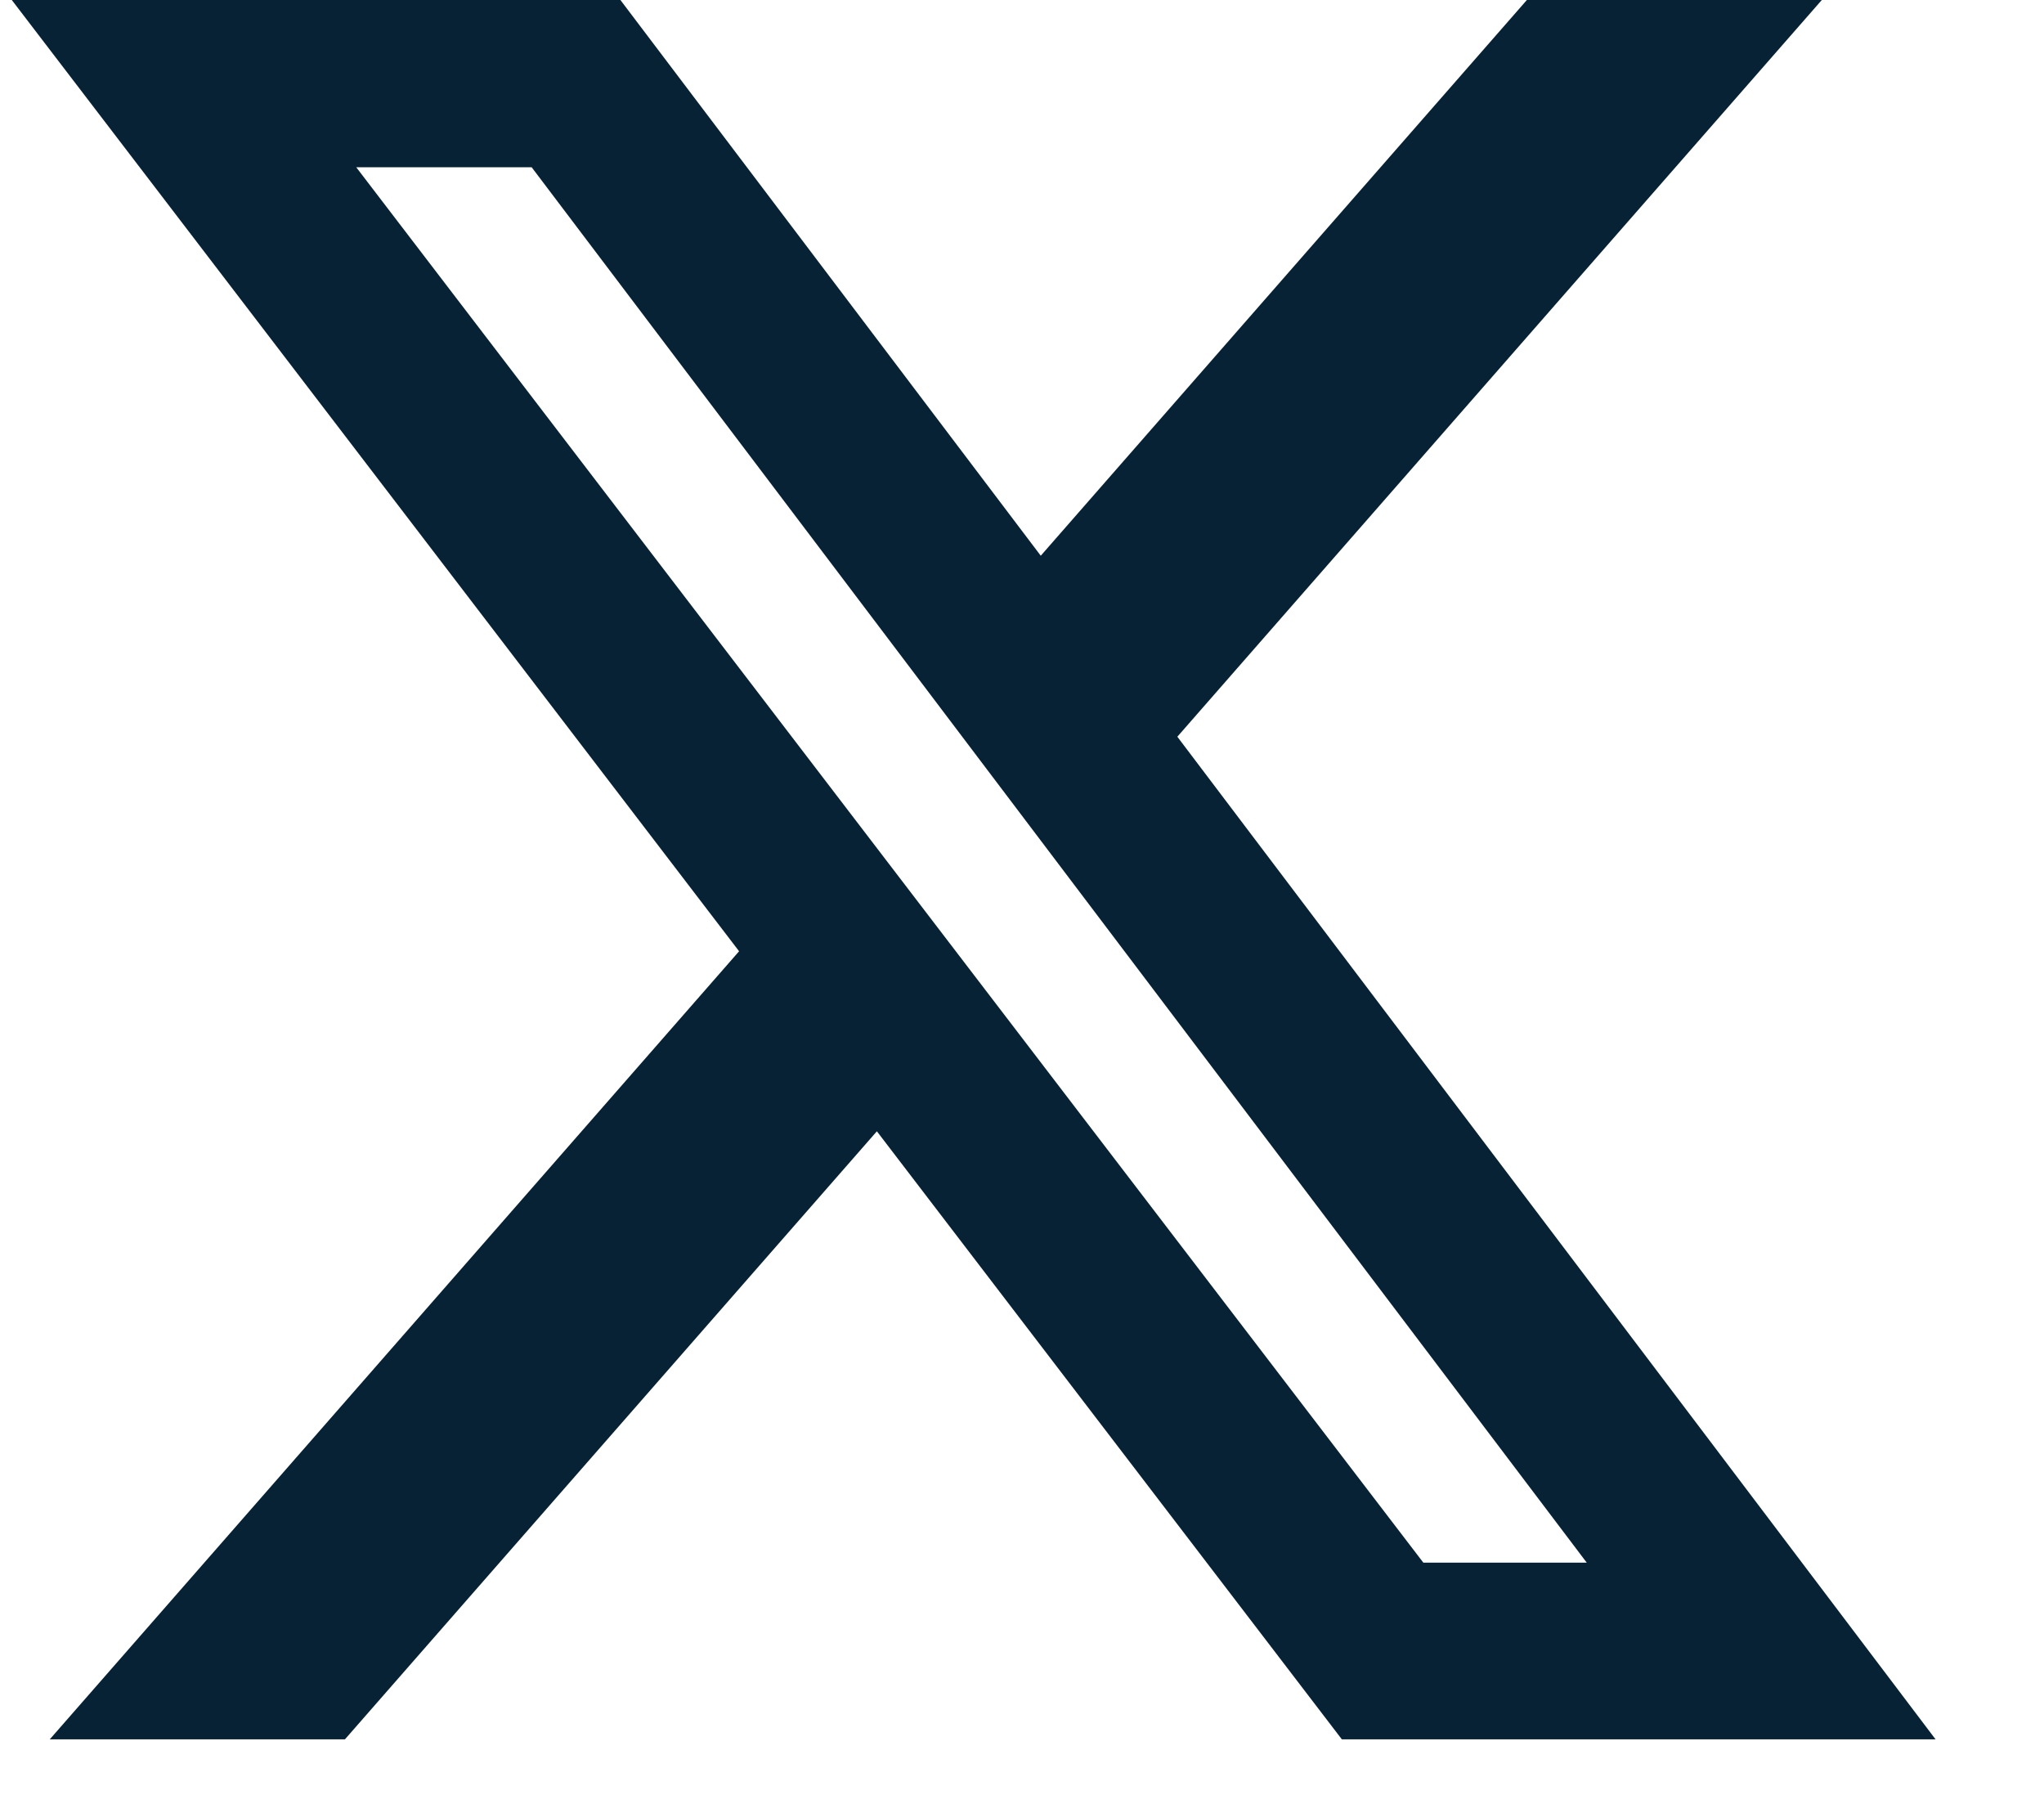 <svg width="17" height="15" viewBox="0 0 17 15" fill="none" xmlns="http://www.w3.org/2000/svg">
  <path d="M12.699 0H15.152L9.792 6.126L16.098 14.463H11.16L7.293 9.407L2.869 14.463H0.414L6.147 7.91L0.098 0H5.16L8.656 4.621L12.699 0ZM11.838 12.994H13.197L4.422 1.391H2.963L11.838 12.994Z" fill="#072234"/>
  </svg>
  